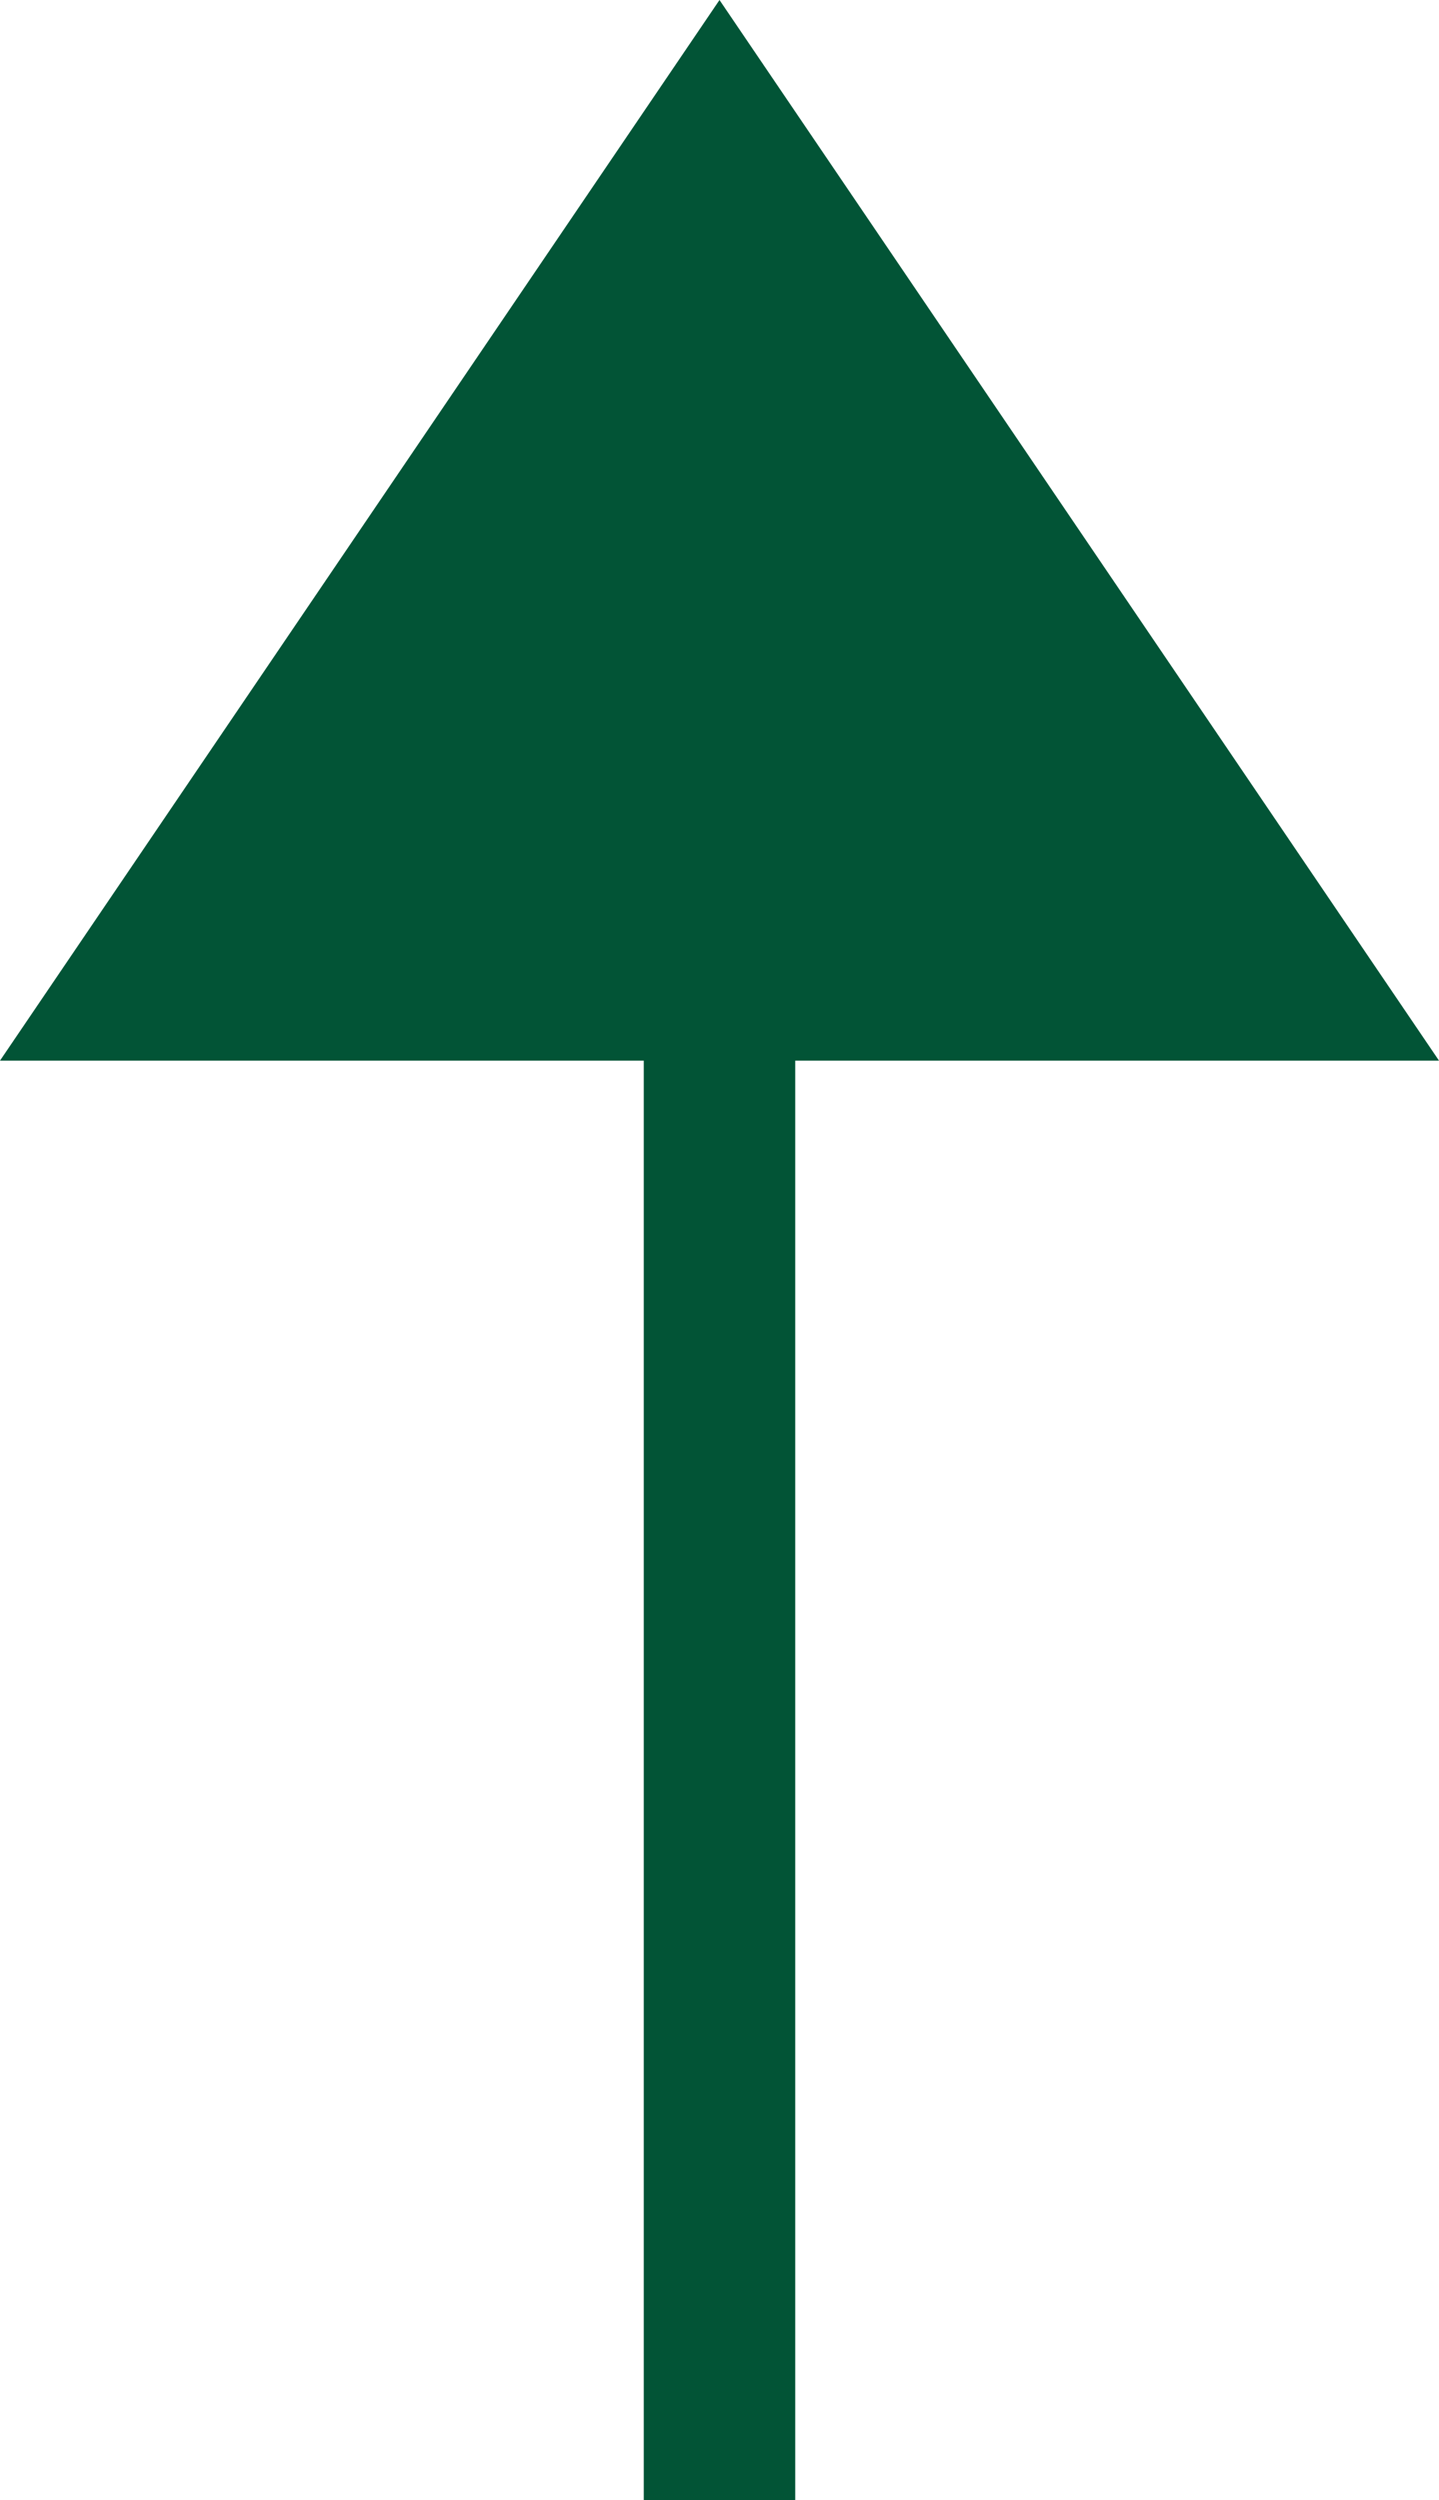 <?xml version="1.0" encoding="utf-8"?>
<!-- Generator: Adobe Illustrator 25.3.1, SVG Export Plug-In . SVG Version: 6.00 Build 0)  -->
<svg version="1.1" id="Layer_1" xmlns="http://www.w3.org/2000/svg" xmlns:xlink="http://www.w3.org/1999/xlink" x="0px" y="0px"
	 viewBox="0 0 19 33" style="enable-background:new 0 0 19 33;" xml:space="preserve">
<style type="text/css">
	.st0{fill-rule:evenodd;clip-rule:evenodd;fill:#025436;}
</style>
<polygon class="st0" points="19,14 9.5,0 0,14 8.5,14 8.5,33 10.5,33 10.5,14 "/>
</svg>
